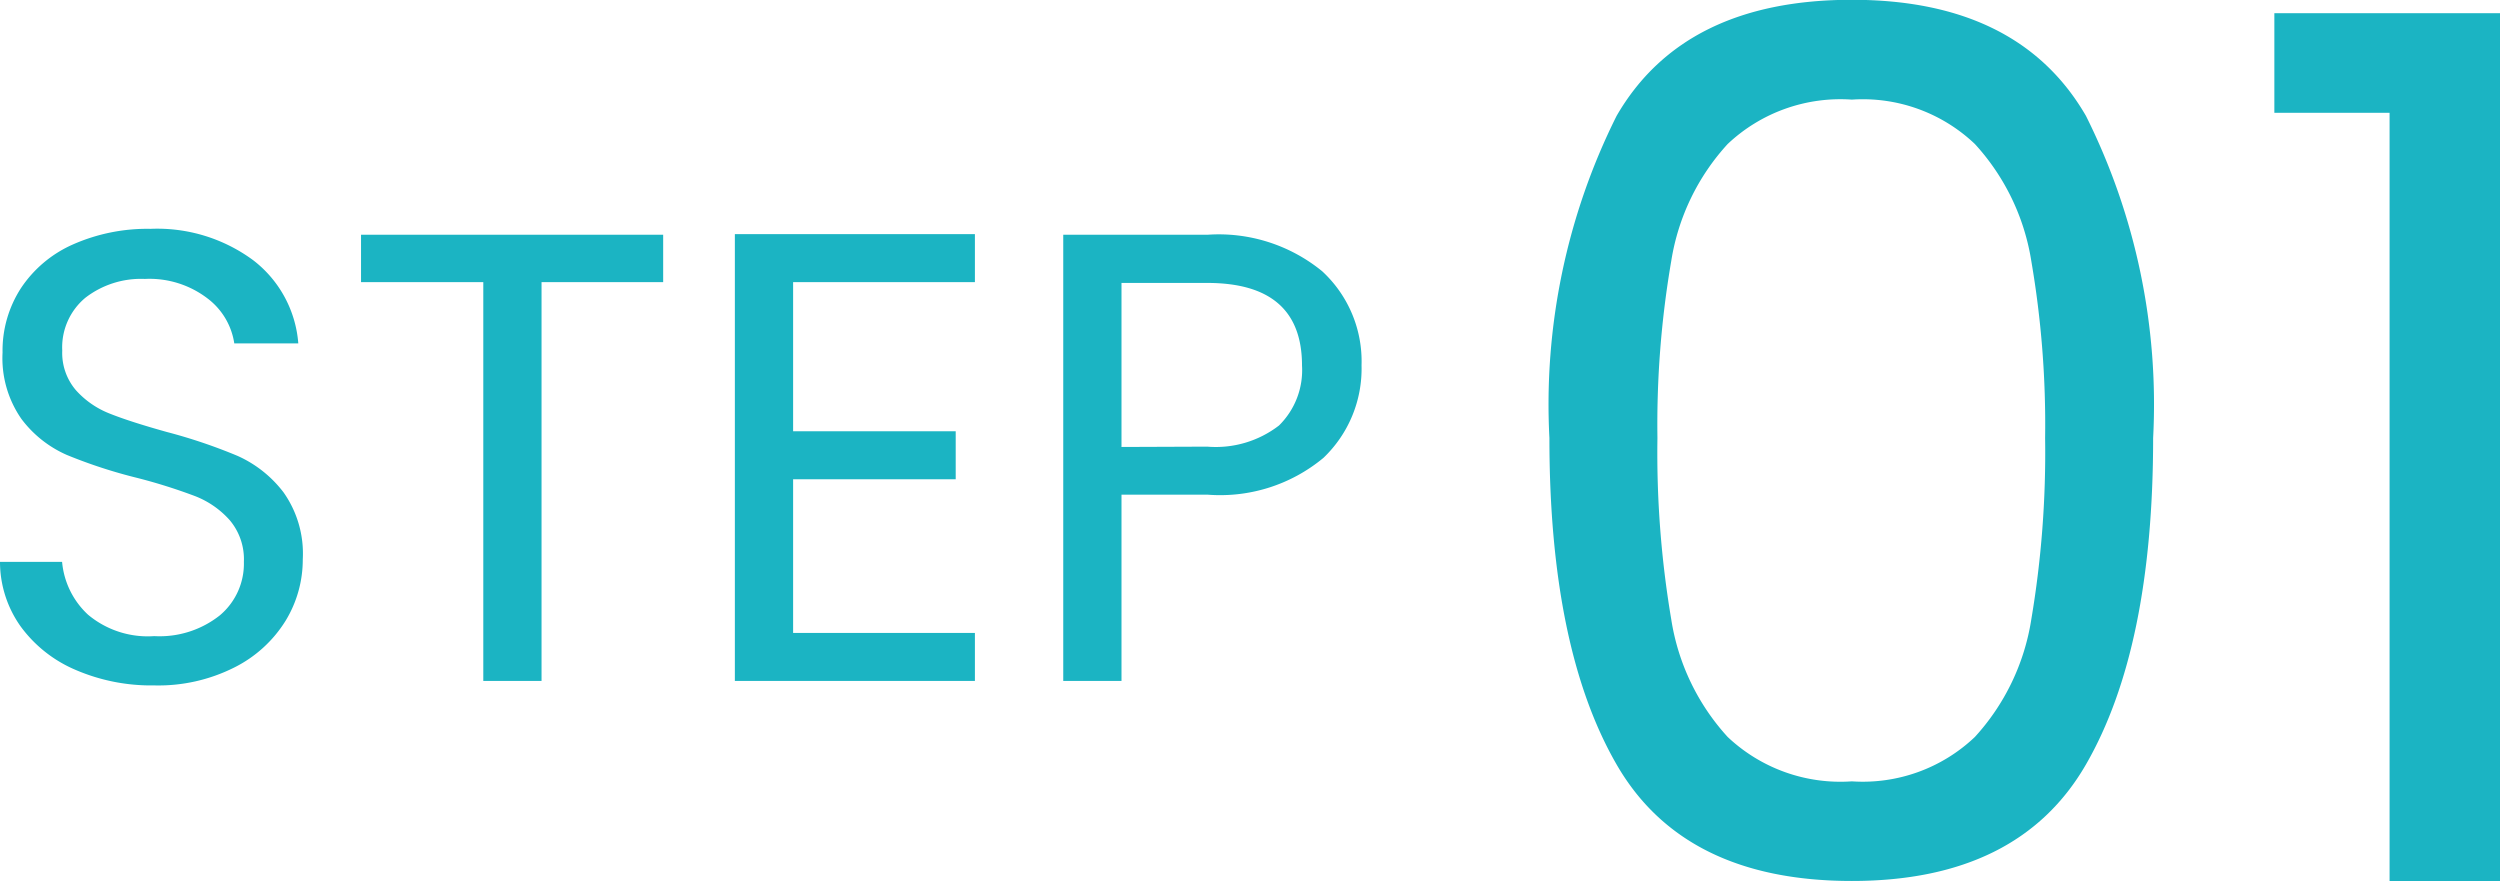 <svg height="22.02" viewBox="0 0 62.488 22.02" width="62.488" xmlns="http://www.w3.org/2000/svg"><path d="M38.728 10.95a16.128 16.128 0 011.68-8.055q1.68-2.9 5.88-2.9 4.17 0 5.85 2.9a16.128 16.128 0 011.68 8.055q0 5.25-1.68 8.16t-5.85 2.91q-4.2 0-5.88-2.91t-1.68-8.16zm12.39 0a24.146 24.146 0 00-.345-4.425 5.628 5.628 0 00-1.41-2.925 4.064 4.064 0 00-3.075-1.11 4.105 4.105 0 00-3.105 1.11 5.628 5.628 0 00-1.41 2.925 24.146 24.146 0 00-.345 4.425 25 25 0 00.345 4.53 5.64 5.64 0 001.41 2.94 4.105 4.105 0 003.105 1.11 4.064 4.064 0 003.075-1.11 5.64 5.64 0 001.41-2.94 25 25 0 00.345-4.53zm5.73-8.13V.33h5.64v21.69h-2.76V2.82zM3.856 17.132a4.77 4.77 0 01-1.976-.392 3.293 3.293 0 01-1.368-1.088A2.788 2.788 0 010 14.044h1.552a2.044 2.044 0 00.648 1.32 2.326 2.326 0 001.656.536 2.42 2.42 0 001.64-.52 1.687 1.687 0 00.6-1.336 1.516 1.516 0 00-.352-1.04 2.249 2.249 0 00-.88-.608 13.75 13.75 0 00-1.424-.448 12.541 12.541 0 01-1.768-.576 2.847 2.847 0 01-1.136-.9 2.656 2.656 0 01-.472-1.66 2.869 2.869 0 01.464-1.616 3.023 3.023 0 011.3-1.088A4.591 4.591 0 013.76 5.72a4.038 4.038 0 012.568.784 2.9 2.9 0 011.128 2.08h-1.6a1.726 1.726 0 00-.668-1.124 2.387 2.387 0 00-1.568-.488 2.272 2.272 0 00-1.488.472 1.612 1.612 0 00-.576 1.32 1.43 1.43 0 00.344.992 2.218 2.218 0 00.848.584q.5.2 1.416.456a13.3 13.3 0 011.776.6 2.962 2.962 0 011.148.912 2.652 2.652 0 01.48 1.672 2.936 2.936 0 01-.432 1.54 3.175 3.175 0 01-1.28 1.164 4.224 4.224 0 01-2 .448zm12.72-11.264v1.184h-3.04v9.968H12.08V7.052H9.024V5.868zm3.248 1.184v3.728h4.064v1.2h-4.064v3.84h4.544v1.2h-6V5.852h6v1.2zm14.208 2.08a3.081 3.081 0 01-.952 2.312 4.038 4.038 0 01-2.9.92h-2.148v4.656h-1.456V5.868h3.6a4.081 4.081 0 012.872.912 3.062 3.062 0 01.984 2.352zm-3.856 2.032a2.588 2.588 0 001.792-.528 1.938 1.938 0 00.576-1.5q0-2.064-2.368-2.064h-2.144v4.1z" fill="#1bb4c3"/></svg>